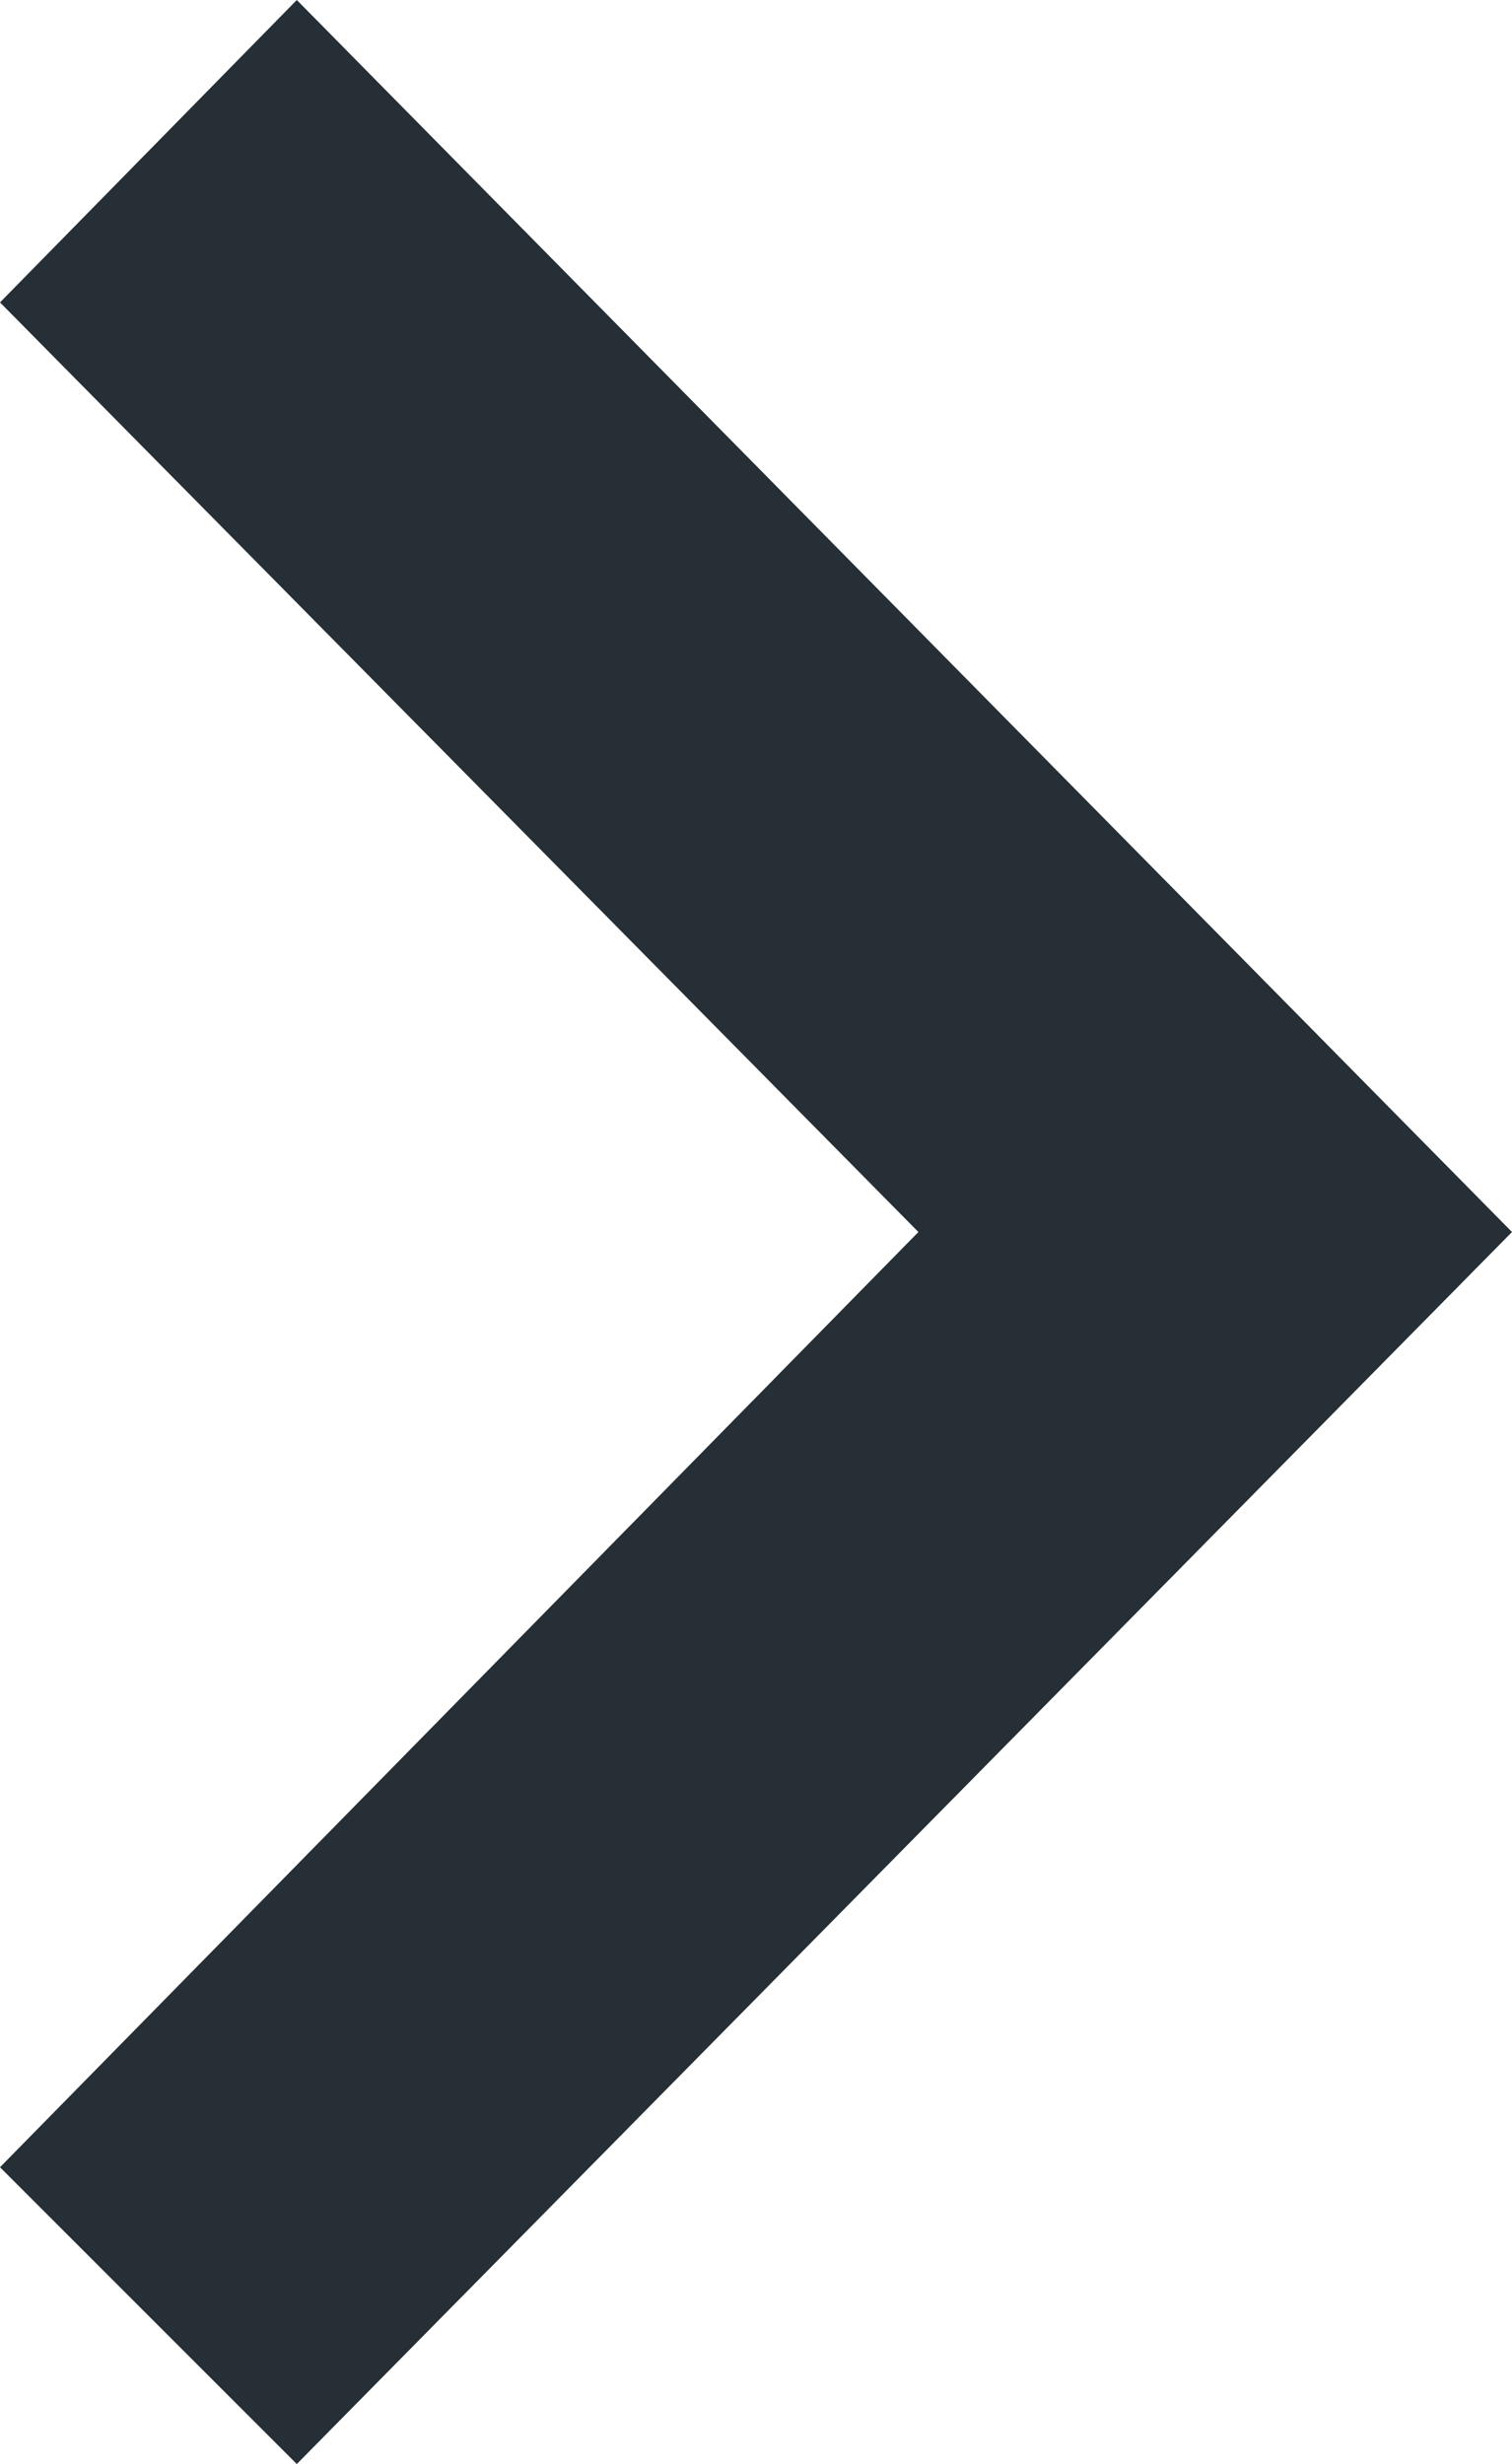 <svg version="1.1" id="Ebene_1" xmlns="http://www.w3.org/2000/svg" xmlns:xlink="http://www.w3.org/1999/xlink" x="0px" y="0px"
	 width="27px" height="44px" xml:space="preserve">
<g>
	<polygon fill="#262F36" points="5.3,0 27,22 5.3,44 0,38.7 16.4,22 0,5.4 	"/>
</g>
</svg>
